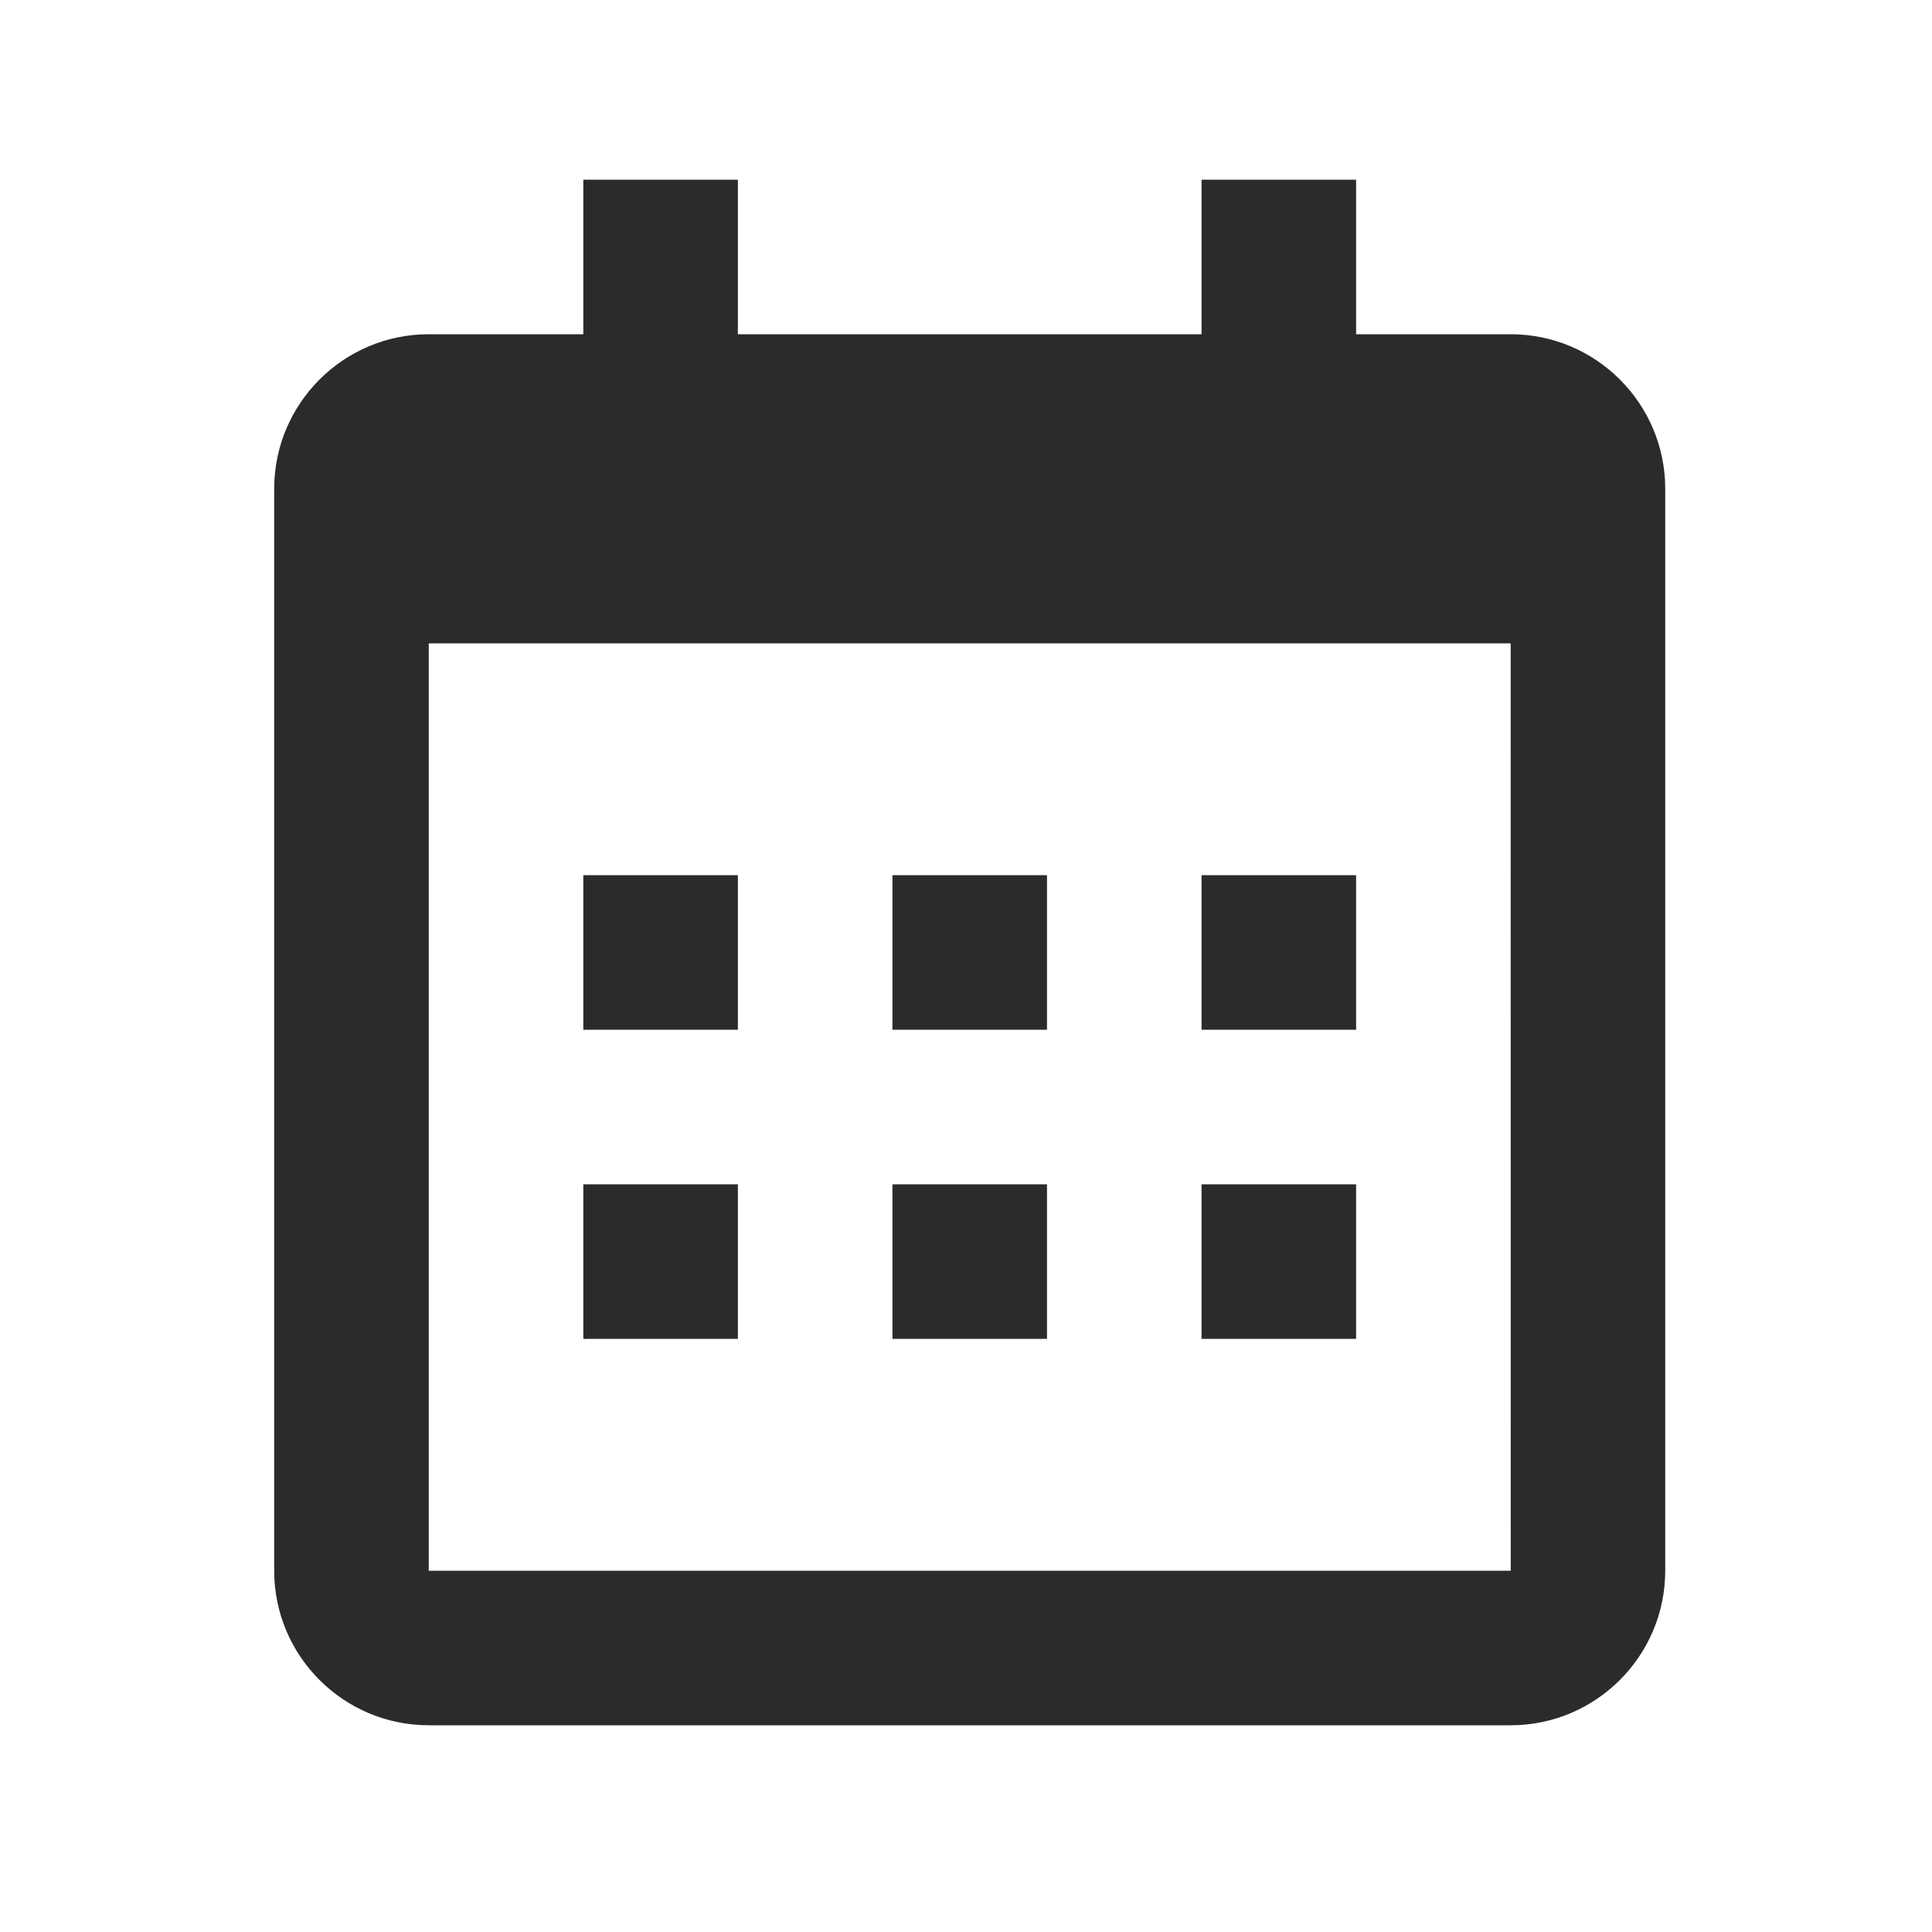 <svg width="25" height="25" viewBox="0 0 25 25" fill="none" xmlns="http://www.w3.org/2000/svg">
<path d="M7.548 11.325H9.548V13.325H7.548V11.325ZM7.548 15.325H9.548V17.325H7.548V15.325ZM11.548 11.325H13.548V13.325H11.548V11.325ZM11.548 15.325H13.548V17.325H11.548V15.325ZM15.548 11.325H17.548V13.325H15.548V11.325ZM15.548 15.325H17.548V17.325H15.548V15.325Z" fill="#2B2B2B"/>
<path d="M5.548 22.325H19.548C20.651 22.325 21.548 21.428 21.548 20.325V6.325C21.548 5.222 20.651 4.325 19.548 4.325H17.548V2.325H15.548V4.325H9.548V2.325H7.548V4.325H5.548C4.445 4.325 3.548 5.222 3.548 6.325V20.325C3.548 21.428 4.445 22.325 5.548 22.325ZM19.548 8.325L19.549 20.325H5.548V8.325H19.548Z" fill="#2B2B2B"/>
</svg>
